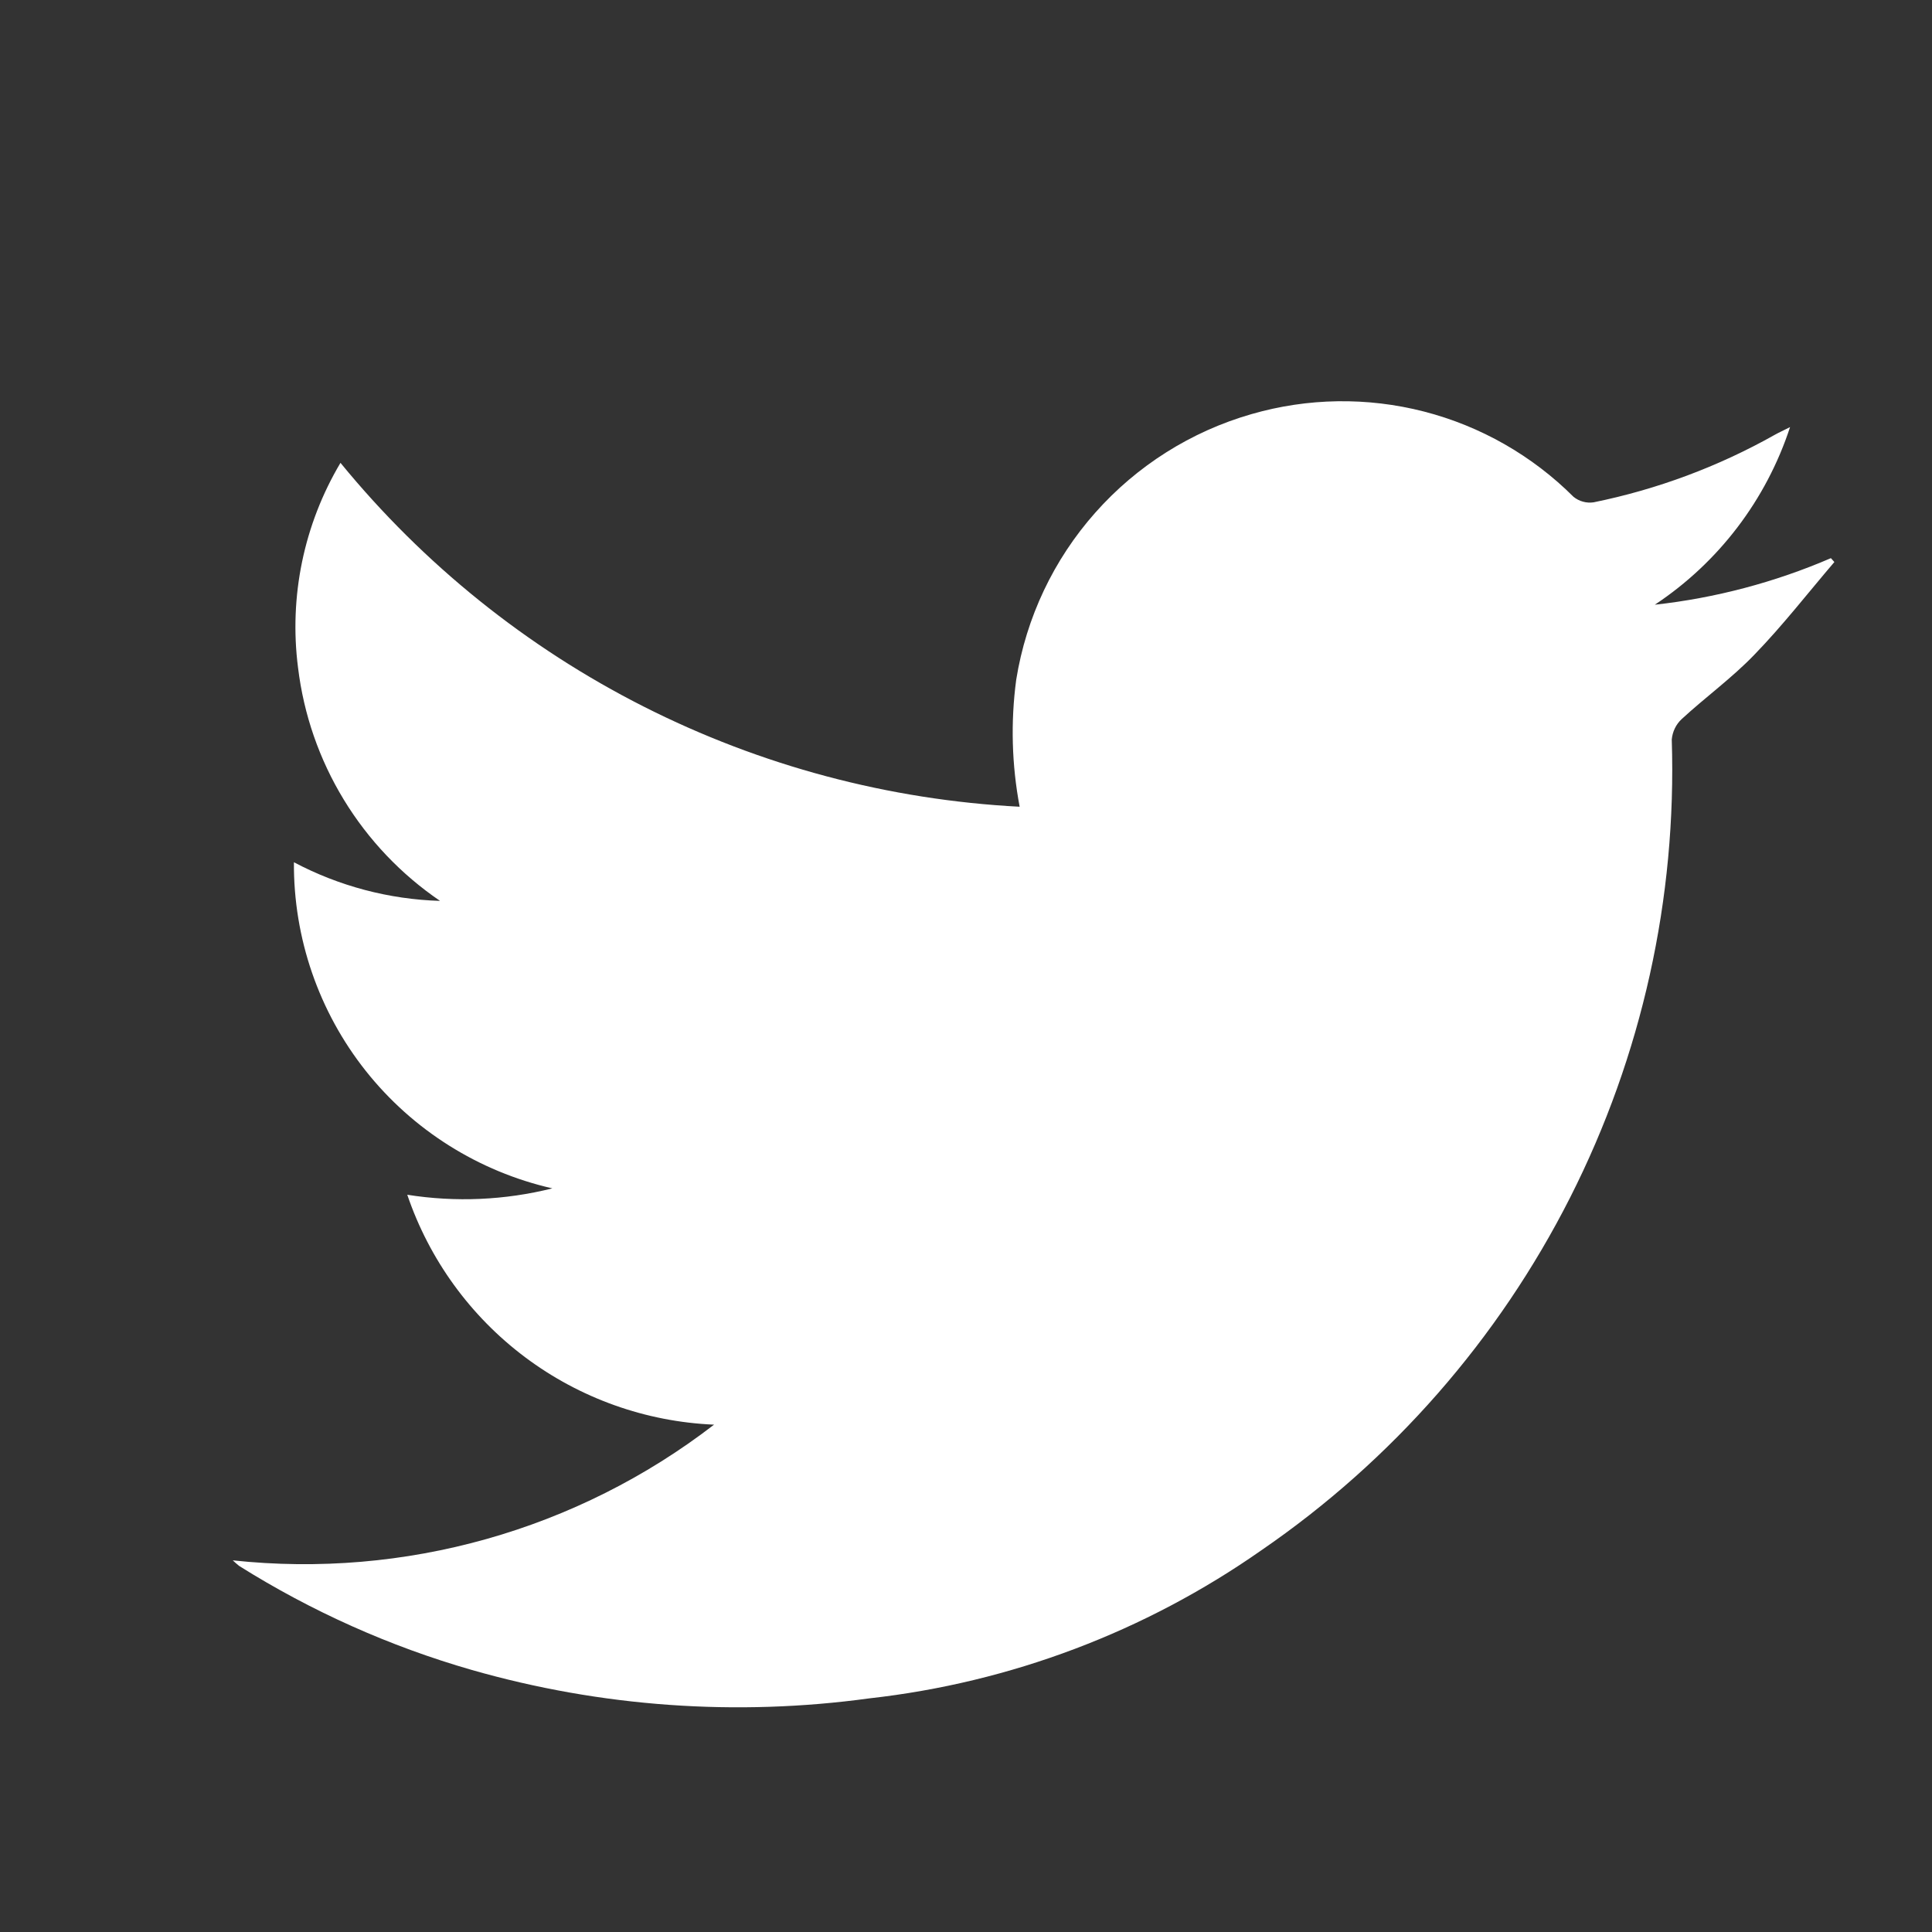 <svg width="30" height="30" viewBox="0 0 30 30" fill="none" xmlns="http://www.w3.org/2000/svg">
<rect x="0" y="0" width="30" height="30" fill="#333333" stroke="none"/>
<g id="Group 507">
<g id="twitter">
<path id="Path 54980" d="M3.613 24.229C6.283 24.516 8.961 23.761 11.088 22.122C10.027 22.077 9.004 21.712 8.154 21.075C7.304 20.438 6.666 19.558 6.324 18.552C7.074 18.671 7.841 18.637 8.577 18.453C7.432 18.192 6.409 17.548 5.679 16.628C4.949 15.707 4.556 14.564 4.564 13.389C5.265 13.76 6.041 13.965 6.833 13.989C6.229 13.578 5.719 13.042 5.339 12.418C4.958 11.793 4.716 11.094 4.628 10.368C4.486 9.264 4.718 8.144 5.287 7.187C6.576 8.763 8.18 10.053 9.996 10.972C11.812 11.891 13.8 12.421 15.833 12.527C15.71 11.876 15.692 11.209 15.78 10.553C15.935 9.589 16.36 8.69 17.008 7.96C17.655 7.23 18.497 6.699 19.434 6.43C20.306 6.178 21.23 6.164 22.11 6.39C22.989 6.616 23.792 7.074 24.434 7.715C24.478 7.75 24.528 7.776 24.581 7.79C24.635 7.805 24.691 7.808 24.746 7.8C25.732 7.599 26.681 7.246 27.558 6.752C27.62 6.717 27.686 6.688 27.796 6.632C27.426 7.762 26.687 8.733 25.696 9.39C26.638 9.286 27.56 9.042 28.43 8.667L28.484 8.727C28.072 9.209 27.684 9.71 27.242 10.166C26.895 10.527 26.483 10.825 26.113 11.166C26.024 11.249 25.97 11.362 25.959 11.483C26.038 13.948 25.496 16.393 24.382 18.593C23.268 20.793 21.619 22.678 19.586 24.073C17.782 25.337 15.689 26.127 13.5 26.372C11.434 26.655 9.331 26.505 7.326 25.931C6.053 25.565 4.837 25.021 3.714 24.316C3.679 24.288 3.646 24.259 3.614 24.229H3.613Z" fill="white"/>
</g>
</g>
</svg>
